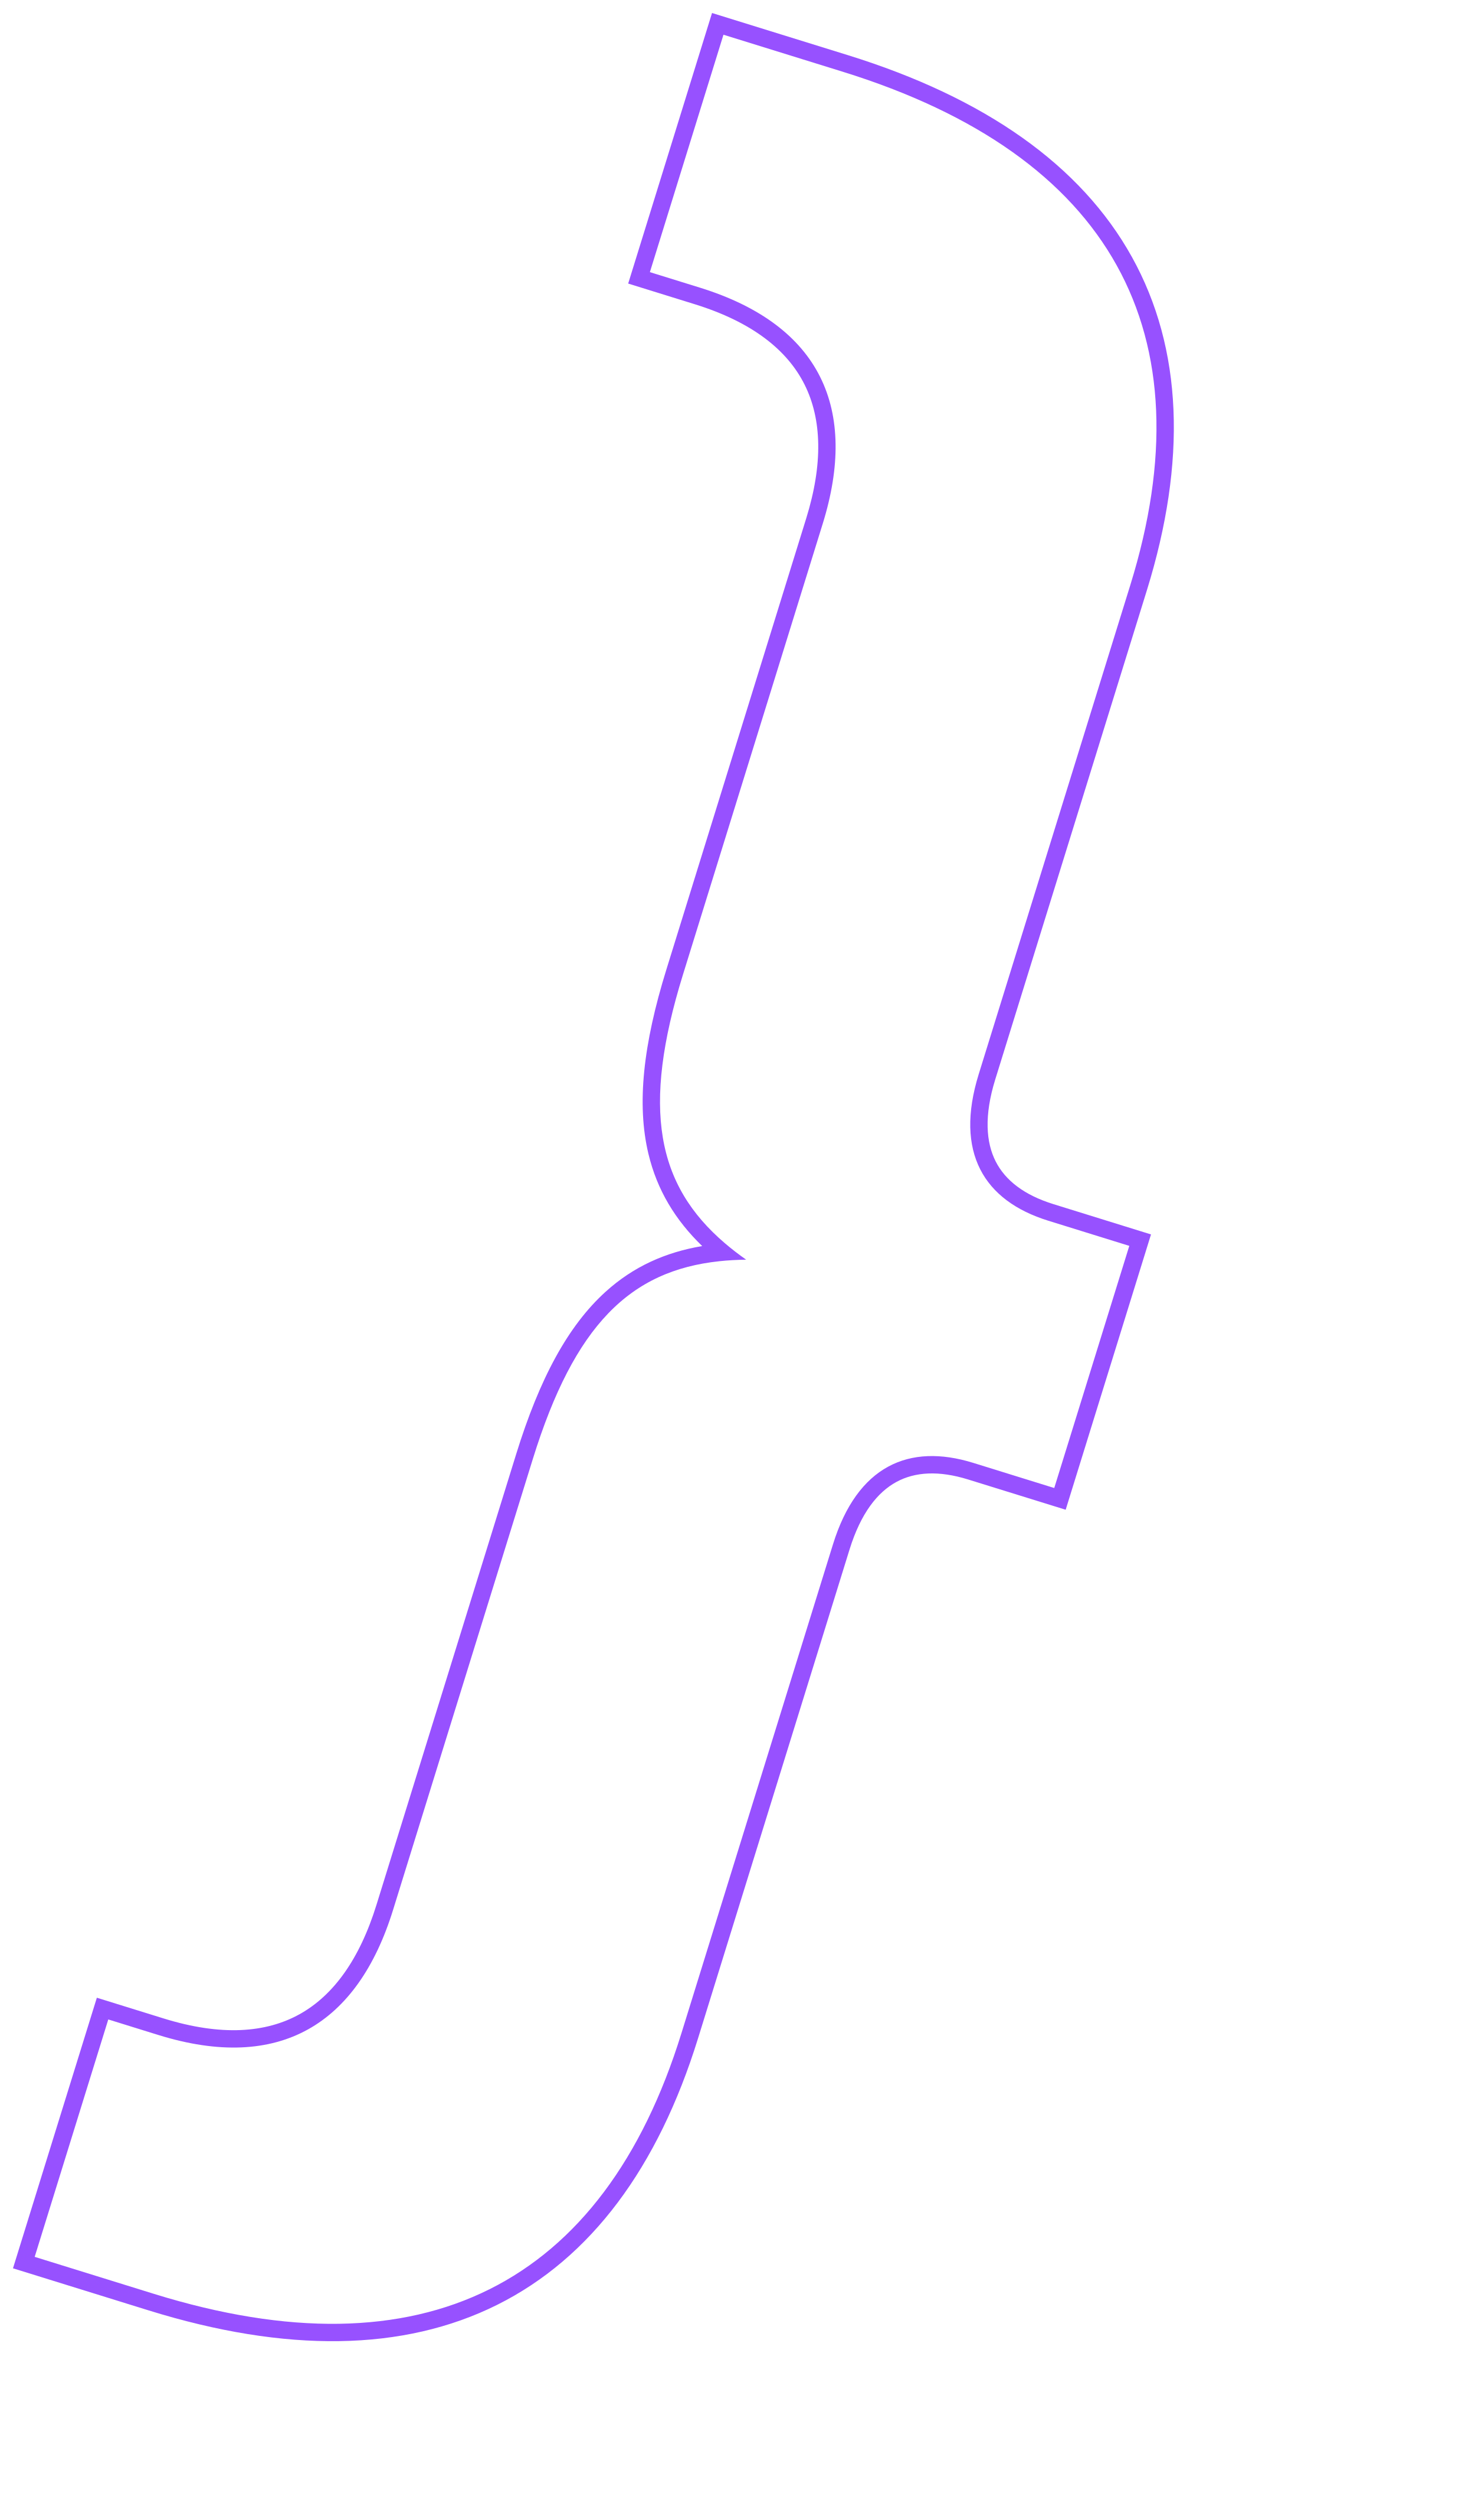 <?xml version="1.0" encoding="UTF-8"?> <svg xmlns="http://www.w3.org/2000/svg" width="85" height="144" viewBox="0 0 85 144" fill="none"> <path fill-rule="evenodd" clip-rule="evenodd" d="M41.032 0.749L48.856 3.175C56.765 5.628 62.295 9.52 65.228 14.8C68.166 20.09 68.391 26.581 66.091 33.999L57.355 62.167C56.703 64.267 56.822 65.801 57.38 66.897C57.935 67.987 59.021 68.831 60.704 69.353L66.329 71.098L61.412 86.955L55.786 85.211C54.103 84.689 52.73 84.77 51.655 85.355C50.575 85.942 49.61 87.141 48.958 89.241L40.223 117.409C37.922 124.826 34.064 130.051 28.648 132.75C23.242 135.444 16.48 135.524 8.571 133.071L0.748 130.645L5.581 115.061L9.42 116.252C12.753 117.286 15.324 117.088 17.265 116.01C19.215 114.927 20.722 112.847 21.694 109.714L29.751 83.734C31.088 79.423 32.718 76.374 34.9 74.399C36.506 72.945 38.354 72.124 40.465 71.768C38.926 70.279 37.867 68.557 37.365 66.449C36.684 63.586 37.065 60.15 38.402 55.839L46.459 29.859C47.431 26.725 47.365 24.158 46.37 22.161C45.38 20.175 43.372 18.557 40.039 17.523L36.2 16.332L41.032 0.749ZM41.775 71.607C42.155 71.932 42.563 72.246 42.998 72.553C42.465 72.56 41.951 72.588 41.455 72.641C36.323 73.186 33.104 76.3 30.706 84.03L22.649 110.01C20.613 116.573 16.13 119.38 9.124 117.207L6.24 116.312L1.999 129.986L8.867 132.116C24.389 136.93 34.773 131.607 39.267 117.112L48.003 88.945C49.403 84.432 52.374 83.105 56.083 84.255L60.753 85.704L65.078 71.757L60.408 70.308C56.699 69.158 55 66.383 56.4 61.87L65.135 33.703C69.63 19.208 64.081 8.944 48.559 4.13L41.691 2L37.451 15.674L40.335 16.568C47.341 18.741 49.45 23.592 47.414 30.155L39.357 56.135C36.96 63.865 37.852 68.254 41.775 71.607Z" fill="#9751FF"></path> </svg> 